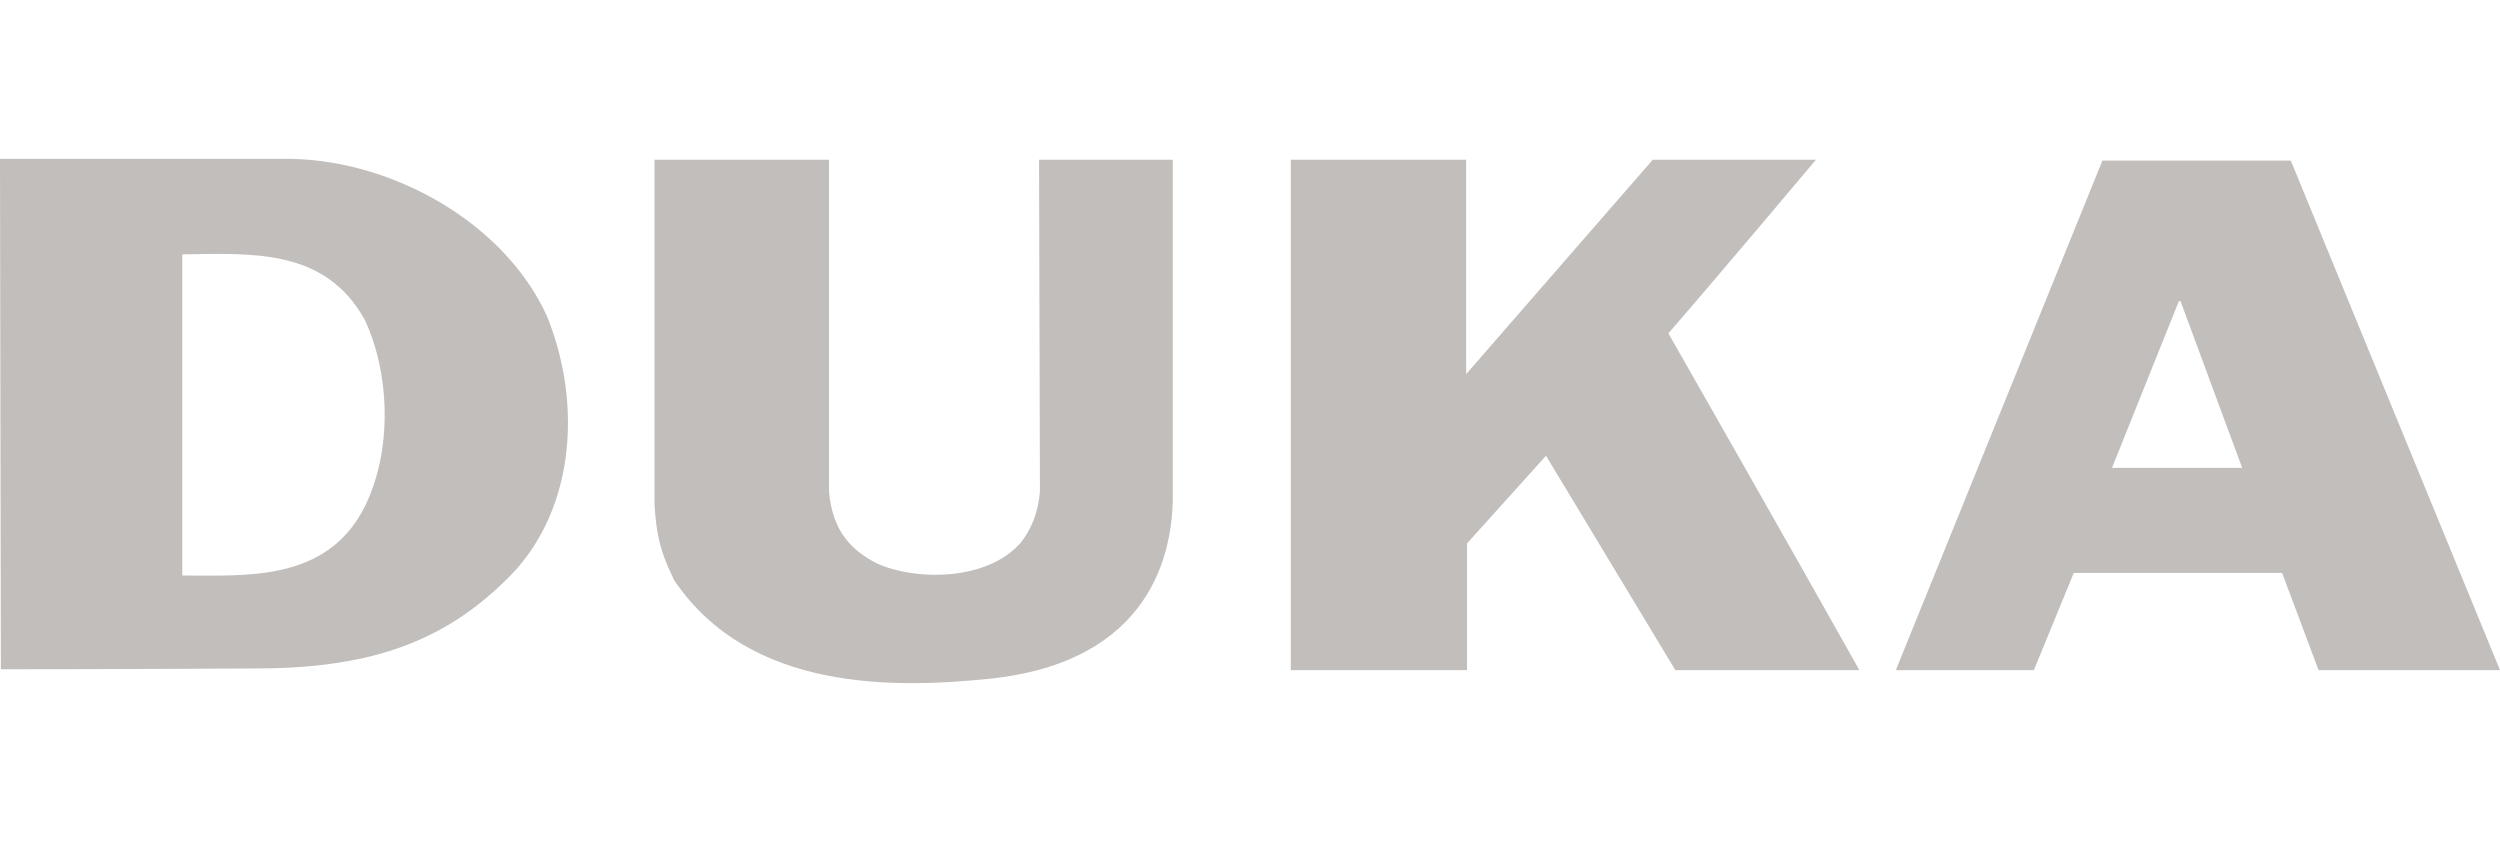 <?xml version="1.0" encoding="UTF-8"?> <!-- Generator: Adobe Illustrator 25.0.1, SVG Export Plug-In . SVG Version: 6.00 Build 0) --> <svg xmlns="http://www.w3.org/2000/svg" xmlns:xlink="http://www.w3.org/1999/xlink" version="1.1" id="Layer_1" x="0px" y="0px" viewBox="0 0 288 97" style="enable-background:new 0 0 288 97;" xml:space="preserve"> <style type="text/css"> .st0{fill:#C1BEBC;} </style> <g> <path class="st0" d="M119.8,56.6c-0.2,2.6-1.1,4.5-2.2,5.9c-3.9,4.5-12.2,4.4-16.6,2.4c-2.7-1.4-5.1-3.5-5.5-8.3l0-38.2H75.4 l0,39.7c0.2,3.3,0.6,5.4,2.3,8.8c8.7,12.8,25.4,12.4,36.2,11.3c18.7-1.9,21.3-14.5,21.2-21.4l0-38.4h-15.4L119.8,56.6L119.8,56.6z"></path> <path class="st0" d="M209.2,18.4h-18.8l-21.5,24.7V18.4h-20.2v58.8H169V62.6l9.1-10.1L193,77.2h21.2c-7-12.5-22-38.8-22-38.8 C198.1,31.6,209.2,18.4,209.2,18.4z"></path> <path class="st0" d="M32.5,18.3H0l0.1,58.8c0,0,14.3,0,30.1-0.1c12.9-0.1,21-3.3,27.9-10c8.1-7.6,9.1-20.3,4.9-30.6 C58,25.4,44.6,18.1,32.5,18.3z M41.9,58.6C37.5,67,28.4,66.3,21,66.3v-37c8.1-0.1,16.4-0.7,21,7.5C44.9,42.9,45.3,52,41.9,58.6z"></path> <path class="st0" d="M263.9,18.5h-21.7l-23.8,58.7h15.9l4.6-11.2h24l4.2,11.2H288L263.9,18.5z M243.3,53.9l7.7-19.2h0.2l7.1,19.2 H243.3z"></path> </g> </svg> 